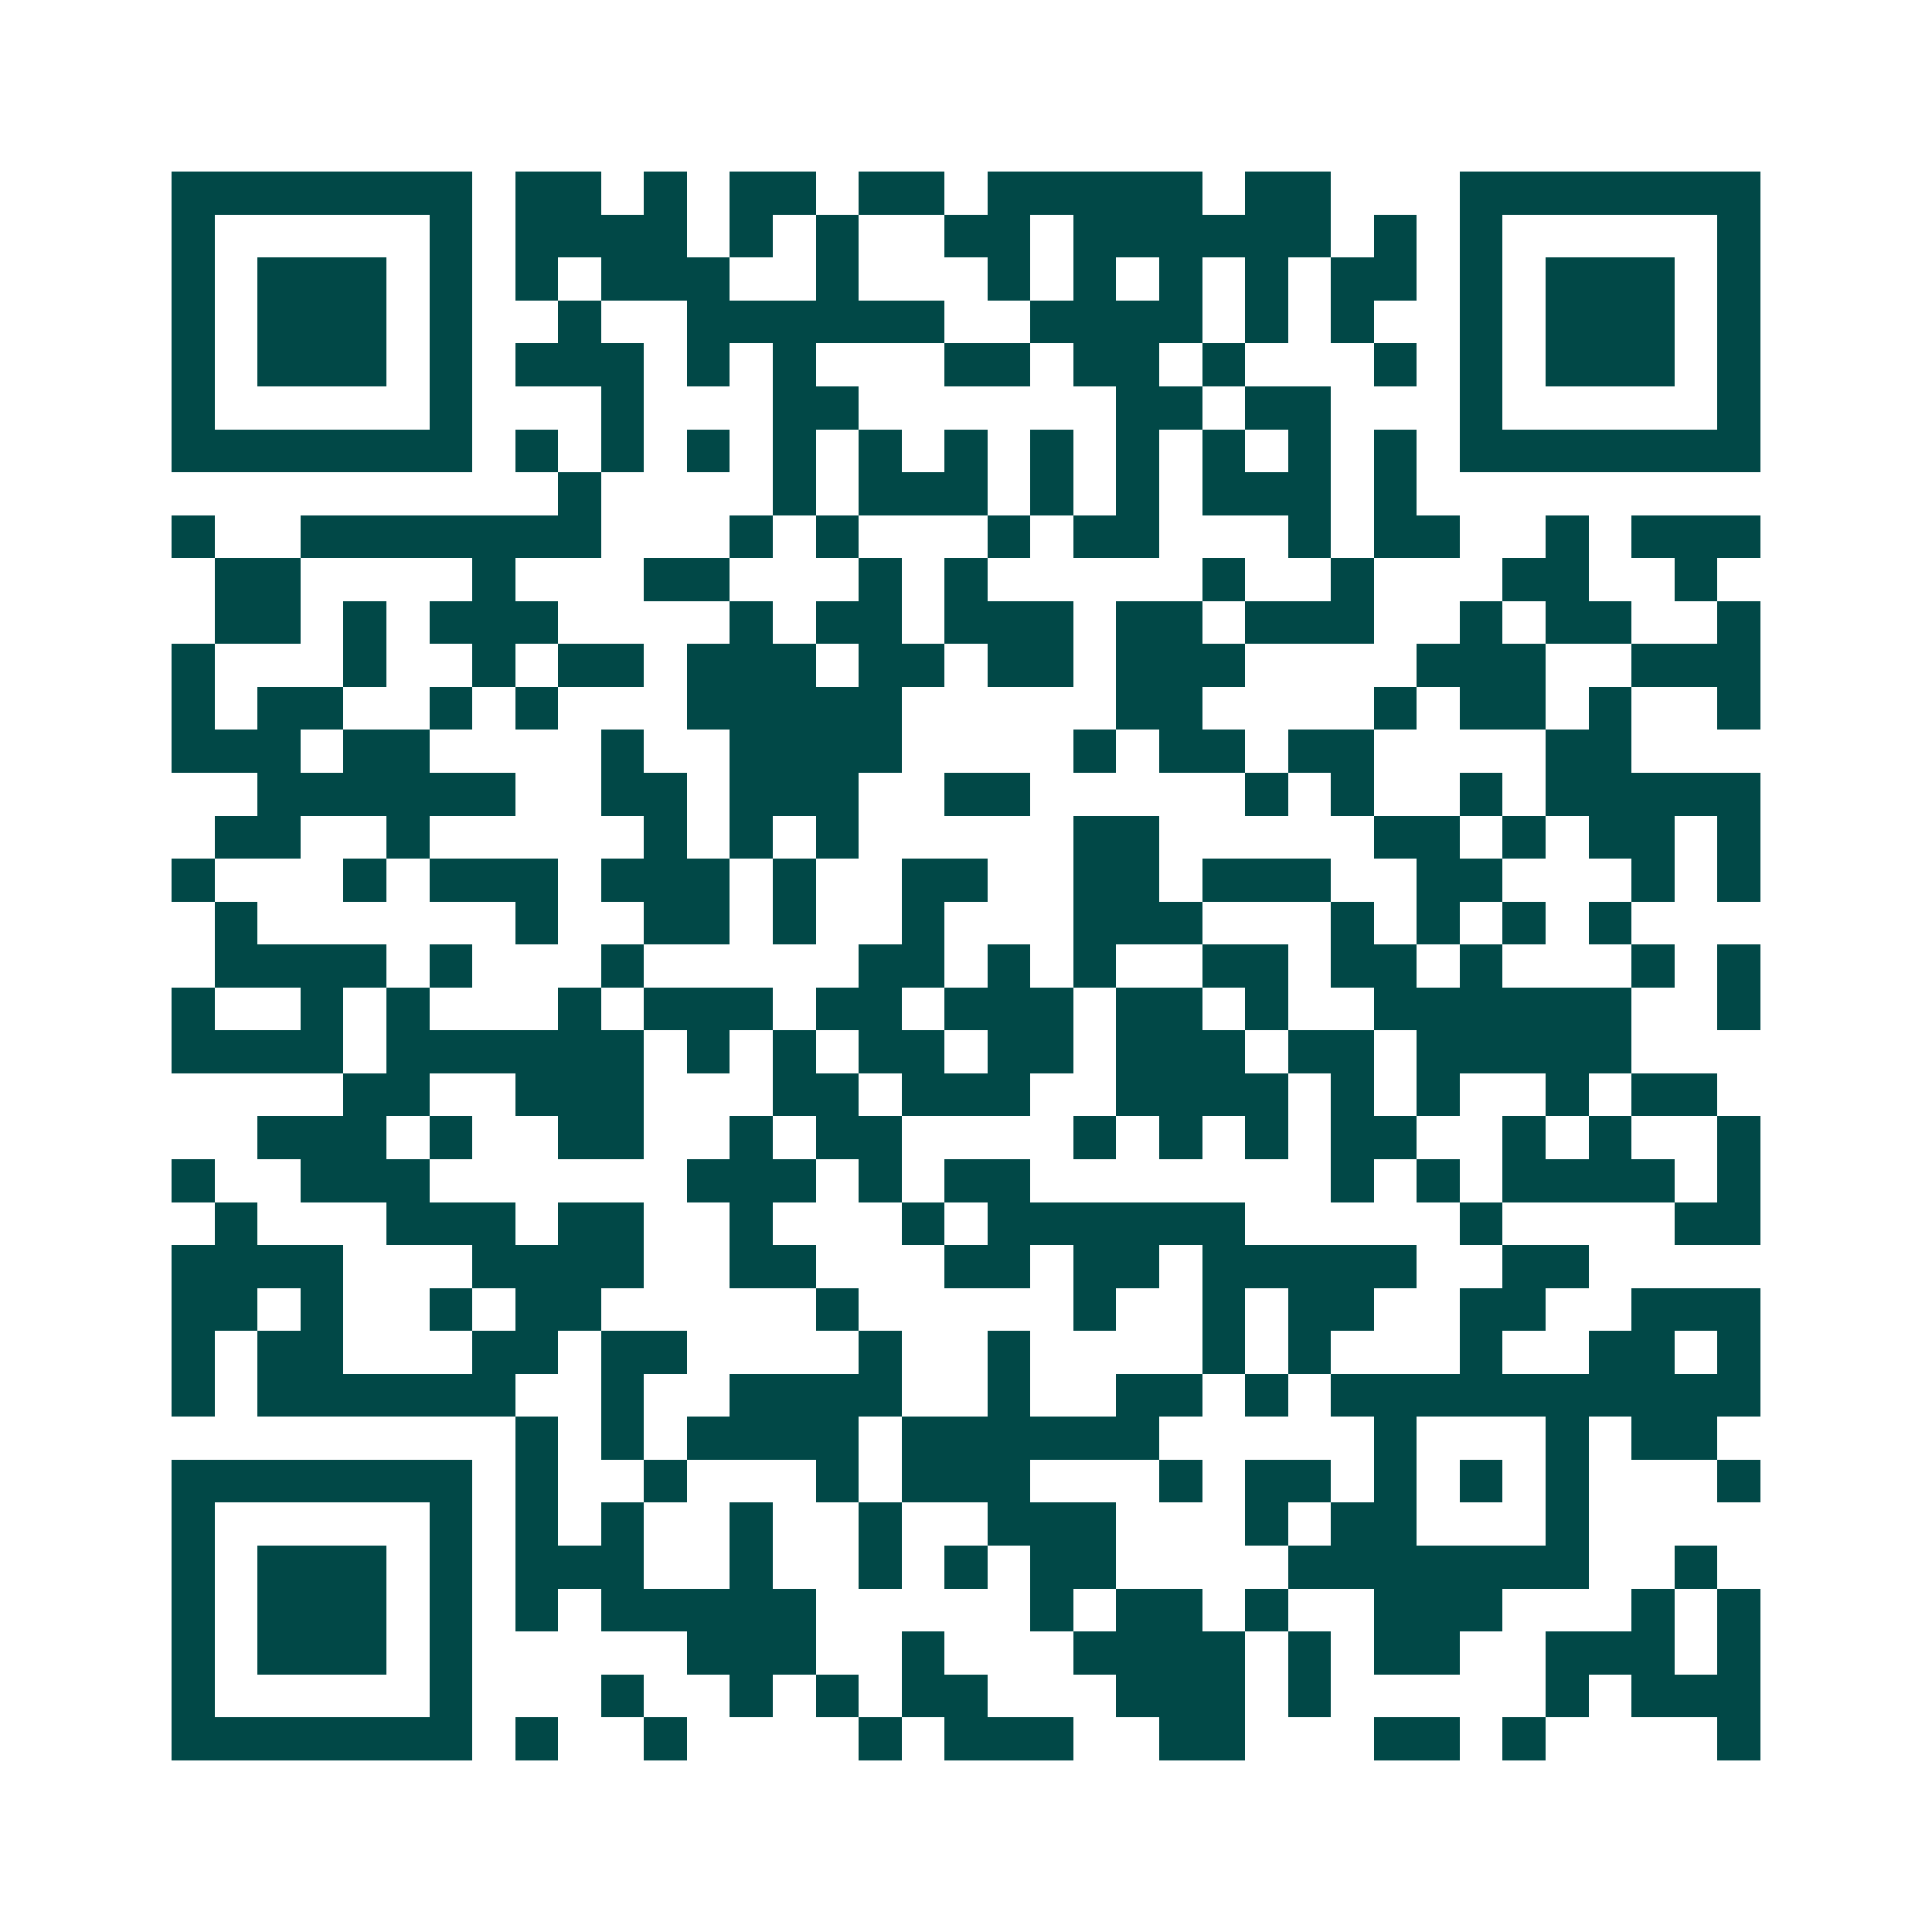 <svg xmlns="http://www.w3.org/2000/svg" width="200" height="200" viewBox="0 0 45 45" shape-rendering="crispEdges"><path fill="#ffffff" d="M0 0h45v45H0z"/><path stroke="#014847" d="M4 4.5h7m1 0h2m1 0h1m1 0h2m1 0h2m1 0h5m1 0h2m3 0h7M4 5.5h1m5 0h1m1 0h4m1 0h1m1 0h1m2 0h2m1 0h6m1 0h1m1 0h1m5 0h1M4 6.5h1m1 0h3m1 0h1m1 0h1m1 0h3m2 0h1m3 0h1m1 0h1m1 0h1m1 0h1m1 0h2m1 0h1m1 0h3m1 0h1M4 7.5h1m1 0h3m1 0h1m2 0h1m2 0h6m2 0h4m1 0h1m1 0h1m2 0h1m1 0h3m1 0h1M4 8.5h1m1 0h3m1 0h1m1 0h3m1 0h1m1 0h1m3 0h2m1 0h2m1 0h1m3 0h1m1 0h1m1 0h3m1 0h1M4 9.5h1m5 0h1m3 0h1m3 0h2m6 0h2m1 0h2m3 0h1m5 0h1M4 10.5h7m1 0h1m1 0h1m1 0h1m1 0h1m1 0h1m1 0h1m1 0h1m1 0h1m1 0h1m1 0h1m1 0h1m1 0h7M13 11.5h1m4 0h1m1 0h3m1 0h1m1 0h1m1 0h3m1 0h1M4 12.5h1m2 0h7m3 0h1m1 0h1m3 0h1m1 0h2m3 0h1m1 0h2m2 0h1m1 0h3M5 13.5h2m4 0h1m3 0h2m3 0h1m1 0h1m5 0h1m2 0h1m3 0h2m2 0h1M5 14.5h2m1 0h1m1 0h3m4 0h1m1 0h2m1 0h3m1 0h2m1 0h3m2 0h1m1 0h2m2 0h1M4 15.5h1m3 0h1m2 0h1m1 0h2m1 0h3m1 0h2m1 0h2m1 0h3m4 0h3m2 0h3M4 16.5h1m1 0h2m2 0h1m1 0h1m3 0h5m5 0h2m4 0h1m1 0h2m1 0h1m2 0h1M4 17.5h3m1 0h2m4 0h1m2 0h4m4 0h1m1 0h2m1 0h2m4 0h2M6 18.5h6m2 0h2m1 0h3m2 0h2m5 0h1m1 0h1m2 0h1m1 0h5M5 19.5h2m2 0h1m5 0h1m1 0h1m1 0h1m5 0h2m5 0h2m1 0h1m1 0h2m1 0h1M4 20.5h1m3 0h1m1 0h3m1 0h3m1 0h1m2 0h2m2 0h2m1 0h3m2 0h2m3 0h1m1 0h1M5 21.5h1m6 0h1m2 0h2m1 0h1m2 0h1m3 0h3m3 0h1m1 0h1m1 0h1m1 0h1M5 22.5h4m1 0h1m3 0h1m5 0h2m1 0h1m1 0h1m2 0h2m1 0h2m1 0h1m3 0h1m1 0h1M4 23.5h1m2 0h1m1 0h1m3 0h1m1 0h3m1 0h2m1 0h3m1 0h2m1 0h1m2 0h6m2 0h1M4 24.5h4m1 0h6m1 0h1m1 0h1m1 0h2m1 0h2m1 0h3m1 0h2m1 0h5M8 25.5h2m2 0h3m3 0h2m1 0h3m2 0h4m1 0h1m1 0h1m2 0h1m1 0h2M6 26.5h3m1 0h1m2 0h2m2 0h1m1 0h2m4 0h1m1 0h1m1 0h1m1 0h2m2 0h1m1 0h1m2 0h1M4 27.5h1m2 0h3m6 0h3m1 0h1m1 0h2m7 0h1m1 0h1m1 0h4m1 0h1M5 28.5h1m3 0h3m1 0h2m2 0h1m3 0h1m1 0h6m5 0h1m4 0h2M4 29.5h4m3 0h4m2 0h2m3 0h2m1 0h2m1 0h5m2 0h2M4 30.5h2m1 0h1m2 0h1m1 0h2m5 0h1m5 0h1m2 0h1m1 0h2m2 0h2m2 0h3M4 31.5h1m1 0h2m3 0h2m1 0h2m4 0h1m2 0h1m4 0h1m1 0h1m3 0h1m2 0h2m1 0h1M4 32.5h1m1 0h6m2 0h1m2 0h4m2 0h1m2 0h2m1 0h1m1 0h10M12 33.5h1m1 0h1m1 0h4m1 0h6m5 0h1m3 0h1m1 0h2M4 34.5h7m1 0h1m2 0h1m3 0h1m1 0h3m3 0h1m1 0h2m1 0h1m1 0h1m1 0h1m3 0h1M4 35.5h1m5 0h1m1 0h1m1 0h1m2 0h1m2 0h1m2 0h3m3 0h1m1 0h2m3 0h1M4 36.5h1m1 0h3m1 0h1m1 0h3m2 0h1m2 0h1m1 0h1m1 0h2m4 0h7m2 0h1M4 37.5h1m1 0h3m1 0h1m1 0h1m1 0h5m5 0h1m1 0h2m1 0h1m2 0h3m3 0h1m1 0h1M4 38.5h1m1 0h3m1 0h1m5 0h3m2 0h1m3 0h4m1 0h1m1 0h2m2 0h3m1 0h1M4 39.5h1m5 0h1m3 0h1m2 0h1m1 0h1m1 0h2m3 0h3m1 0h1m5 0h1m1 0h3M4 40.5h7m1 0h1m2 0h1m4 0h1m1 0h3m2 0h2m3 0h2m1 0h1m4 0h1"/></svg>
